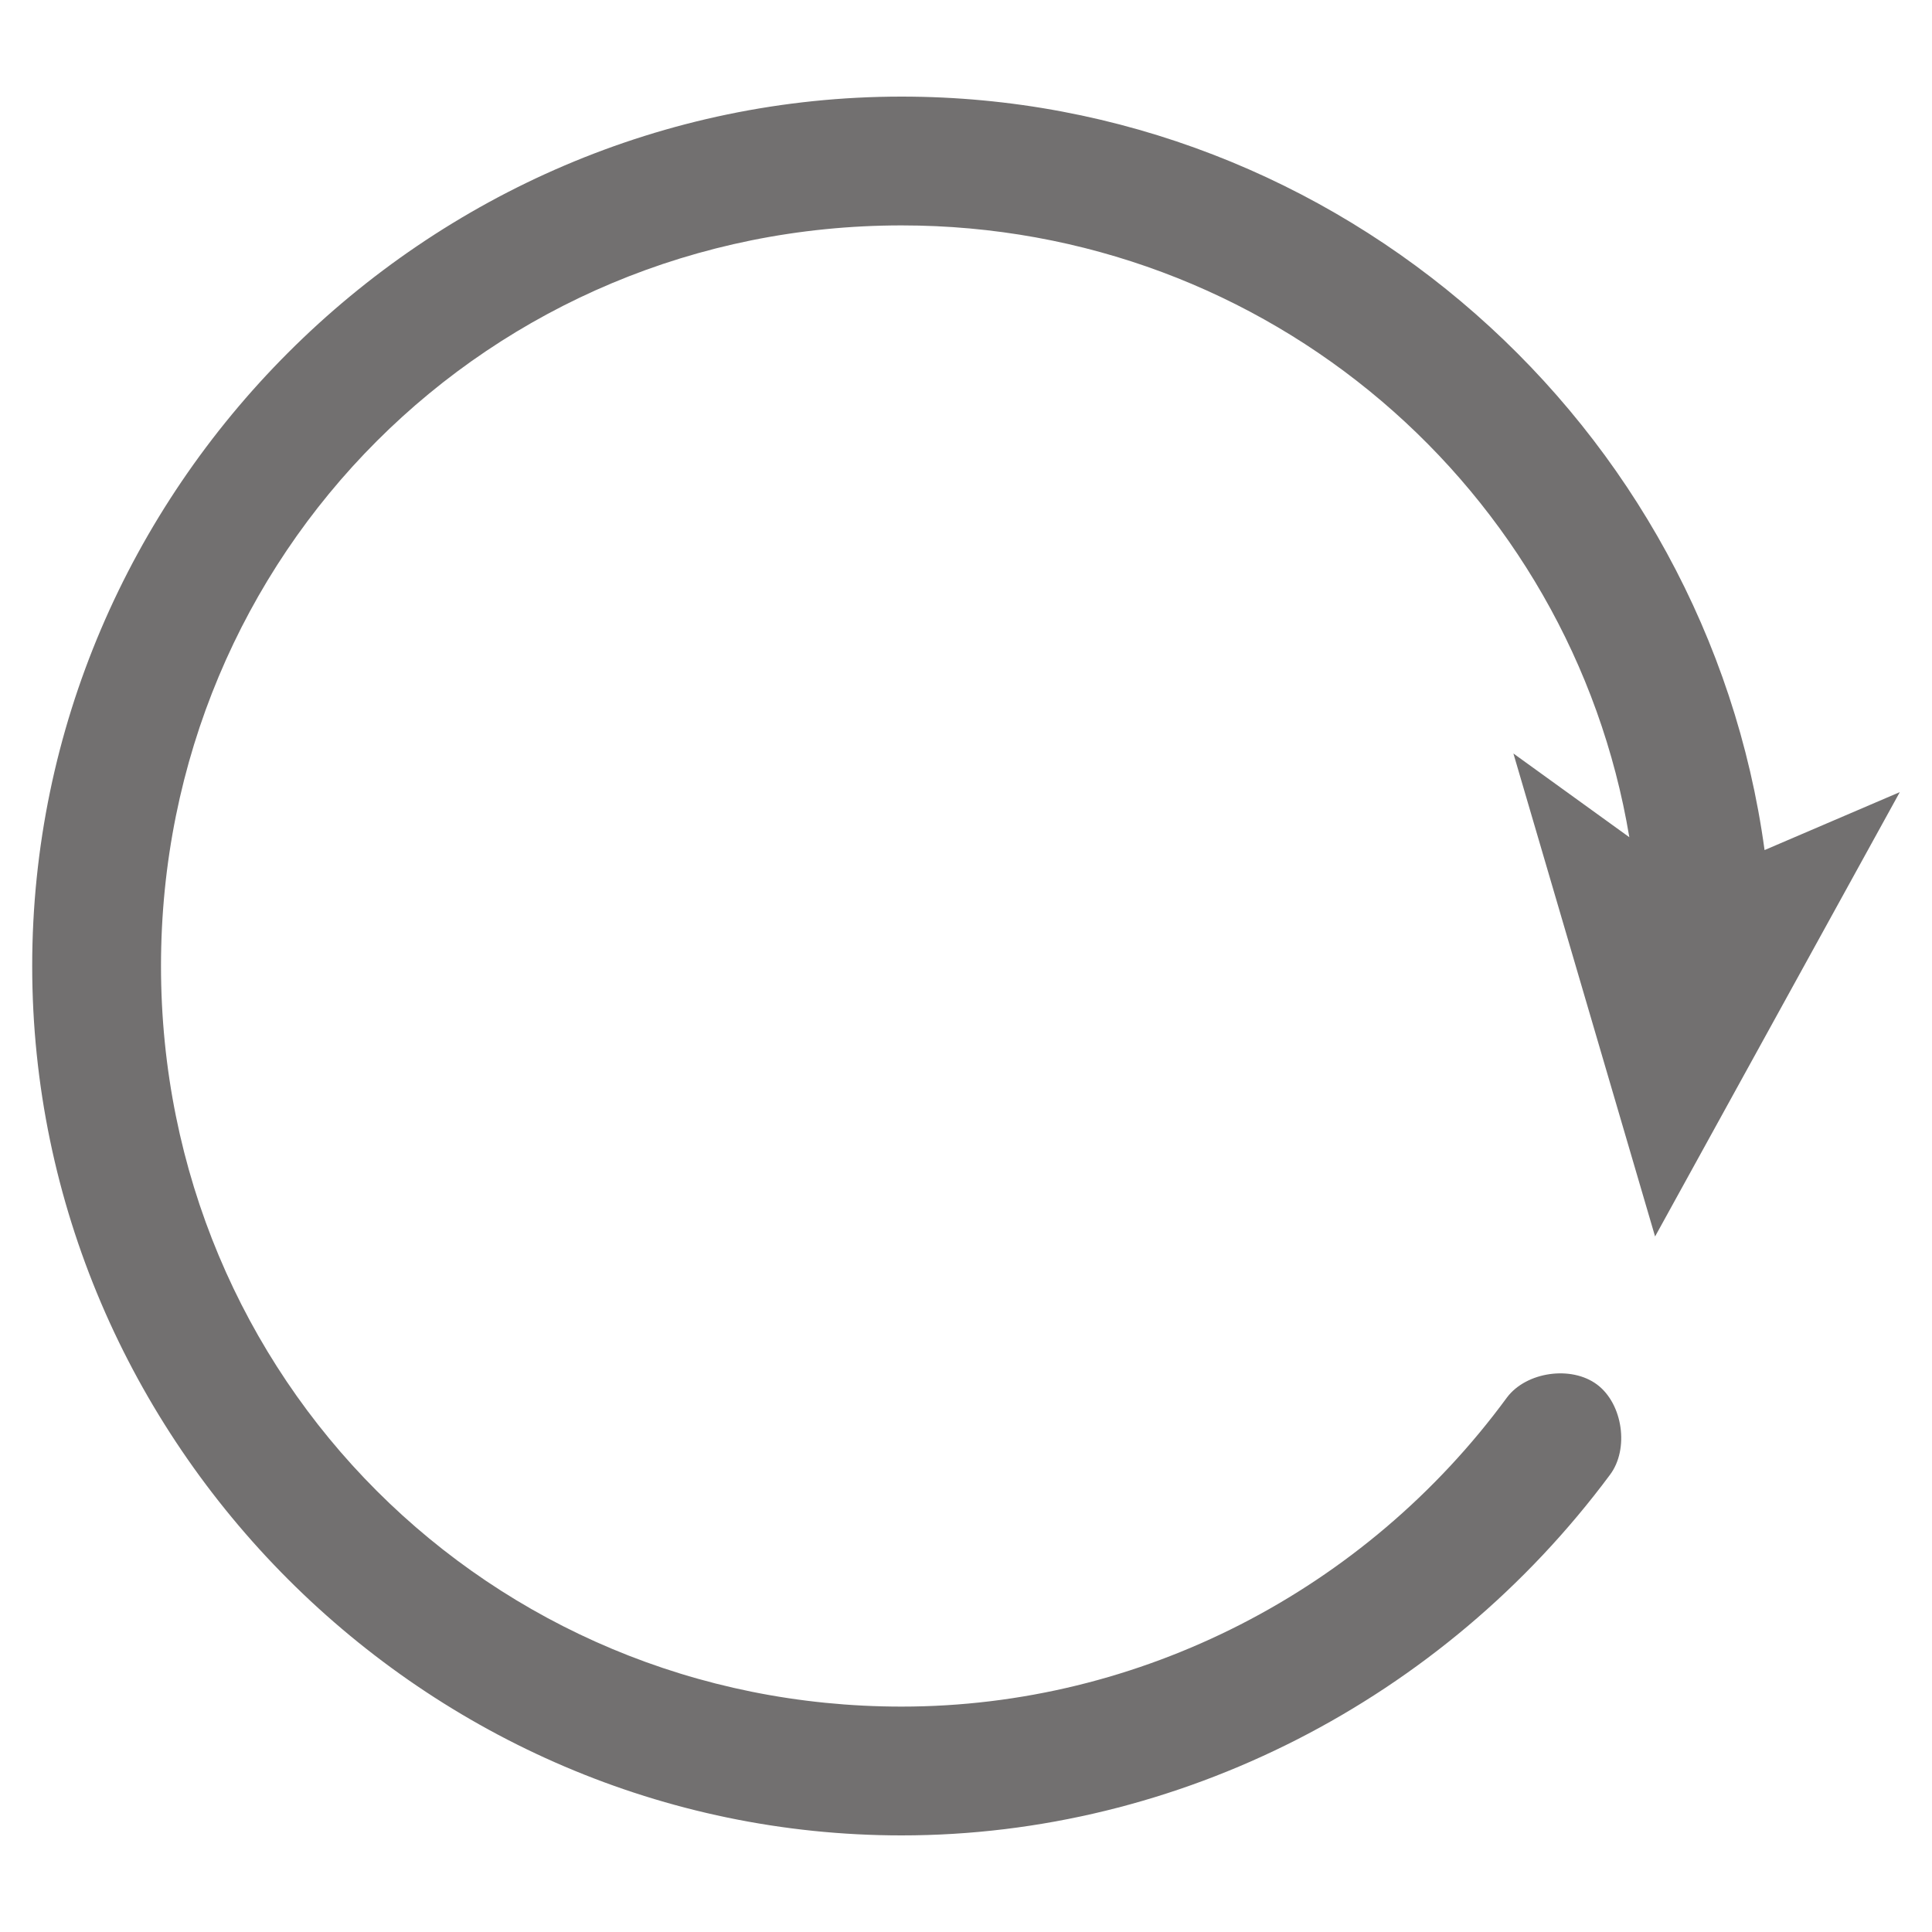 <?xml version="1.0" encoding="utf-8"?>
<!-- Generator: Adobe Illustrator 24.3.0, SVG Export Plug-In . SVG Version: 6.00 Build 0)  -->
<svg version="1.1" id="Livello_1" xmlns="http://www.w3.org/2000/svg" xmlns:xlink="http://www.w3.org/1999/xlink" x="0px" y="0px"
	 viewBox="0 0 30 30" style="enable-background:new 0 0 30 30;" xml:space="preserve">
<style type="text/css">
	.st0{fill:#727070;}
</style>
<path class="st0" d="M25.7,19.2l3.8-6.9l-2.1,0.9C26.5,6.6,20.8,1.5,14,1.5C6.6,1.5,0.5,7.6,0.5,15c0,7.4,6.1,13.5,13.5,13.5
	c4.3,0,8.4-2.1,11-5.6c0.3-0.4,0.2-1.1-0.2-1.4c-0.4-0.3-1.1-0.2-1.4,0.2c-2.2,3-5.7,4.8-9.4,4.8C7.6,26.5,2.5,21.4,2.5,15
	C2.5,8.6,7.6,3.5,14,3.5c5.7,0,10.4,4.1,11.3,9.5l-1.8-1.3L25.7,19.2z"/>
</svg>
